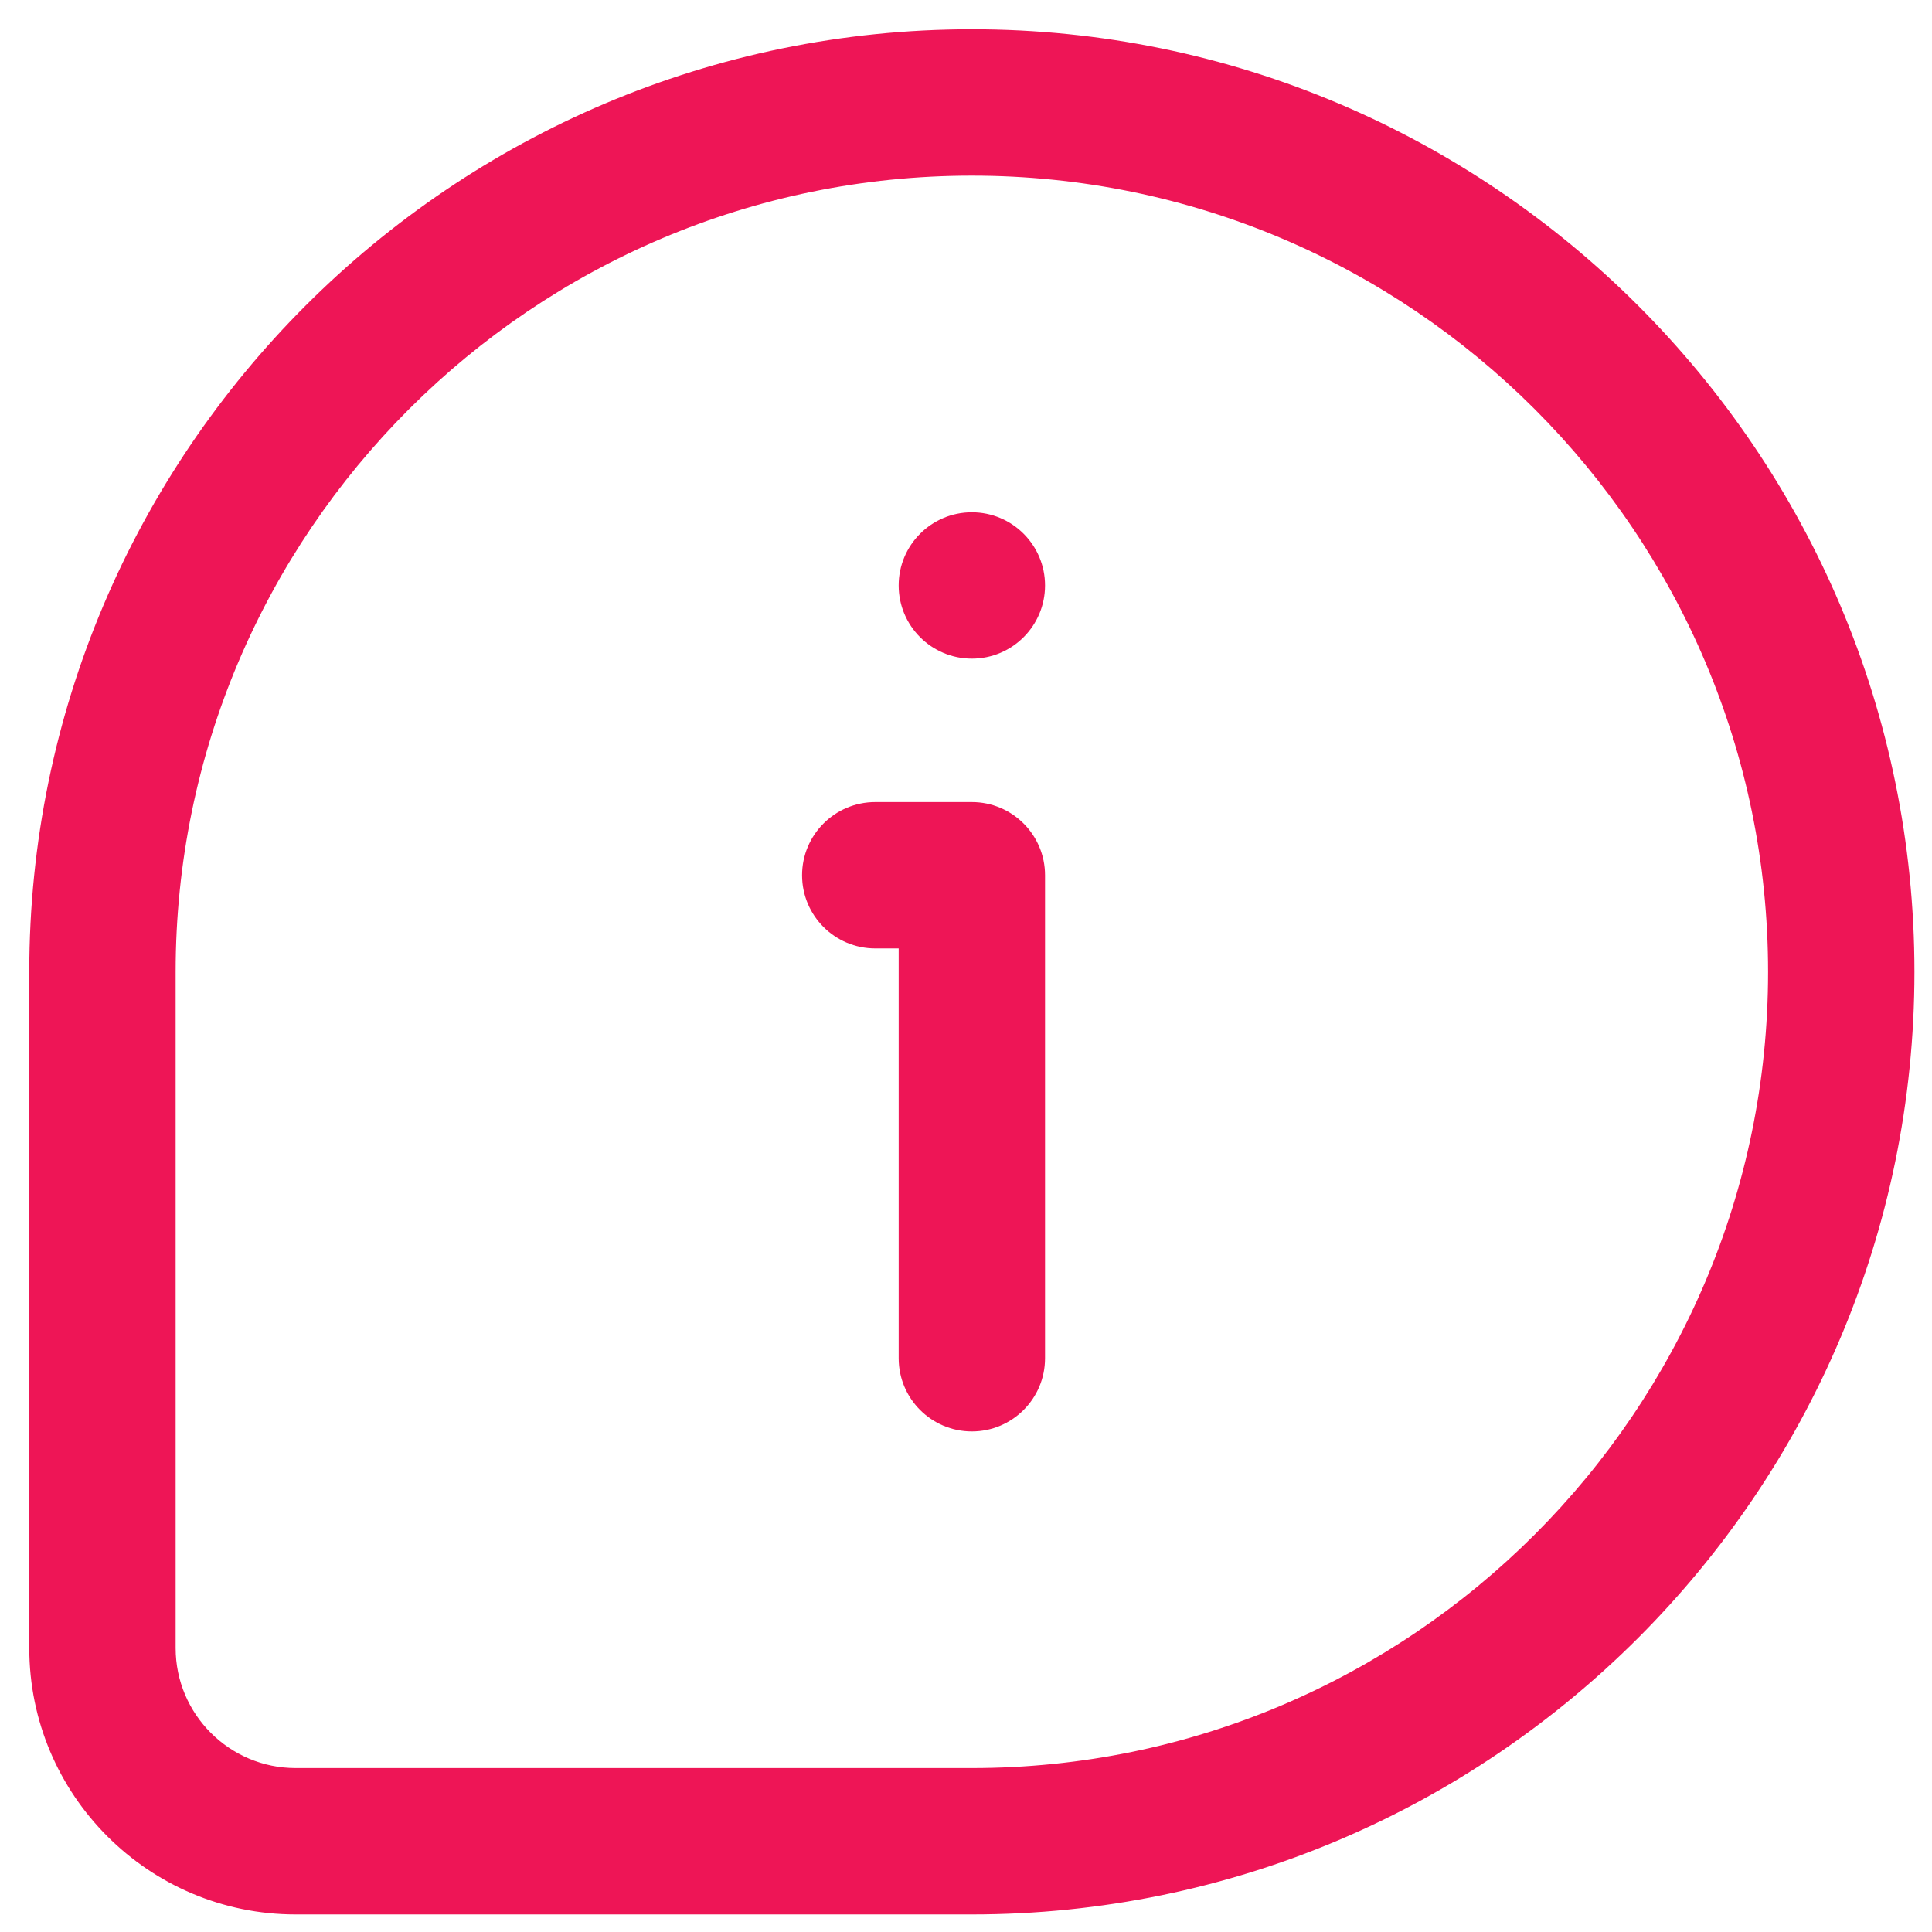<svg width="66" height="66" viewBox="0 0 66 66" fill="none" xmlns="http://www.w3.org/2000/svg">
<g clip-path="url(#clip0_483_10724)">
<path d="M33.2 27.4H29.9C28.52 27.4 27.4 28.52 27.4 29.9C27.4 31.28 28.52 32.4 29.9 32.4H30.7V46.4C30.7 47.78 31.82 48.9 33.2 48.9C34.58 48.9 35.7 47.78 35.7 46.4V29.9C35.7 28.52 34.58 27.4 33.2 27.4Z" fill="#EE1556"/>
<path d="M33.2 17.5C31.82 17.5 30.7 18.62 30.7 20C30.7 21.38 31.82 22.5 33.2 22.5C34.58 22.5 35.7 21.38 35.7 20C35.7 18.62 34.58 17.5 33.2 17.5Z" fill="#EE1556"/>
<path d="M33.2 1C15.44 1 1 15.44 1 33.2V56.3C1 61.32 5.08 65.4 10.1 65.4H33.2C50.95 65.4 65.4 50.96 65.4 33.2C65.4 15.44 50.96 1 33.2 1ZM33.2 60.4H10.1C7.84 60.4 6 58.56 6 56.3V33.2C6 18.2 18.2 6 33.2 6C48.2 6 60.4 18.2 60.4 33.2C60.4 48.2 48.2 60.4 33.2 60.4Z" fill="#EE1556"/>
</g>
<defs>
<clipPath id="clip0_483_10724">
<rect width="64.4" height="64.4" fill="white" transform="translate(1 1)"/>
</clipPath>
</defs>
</svg>

